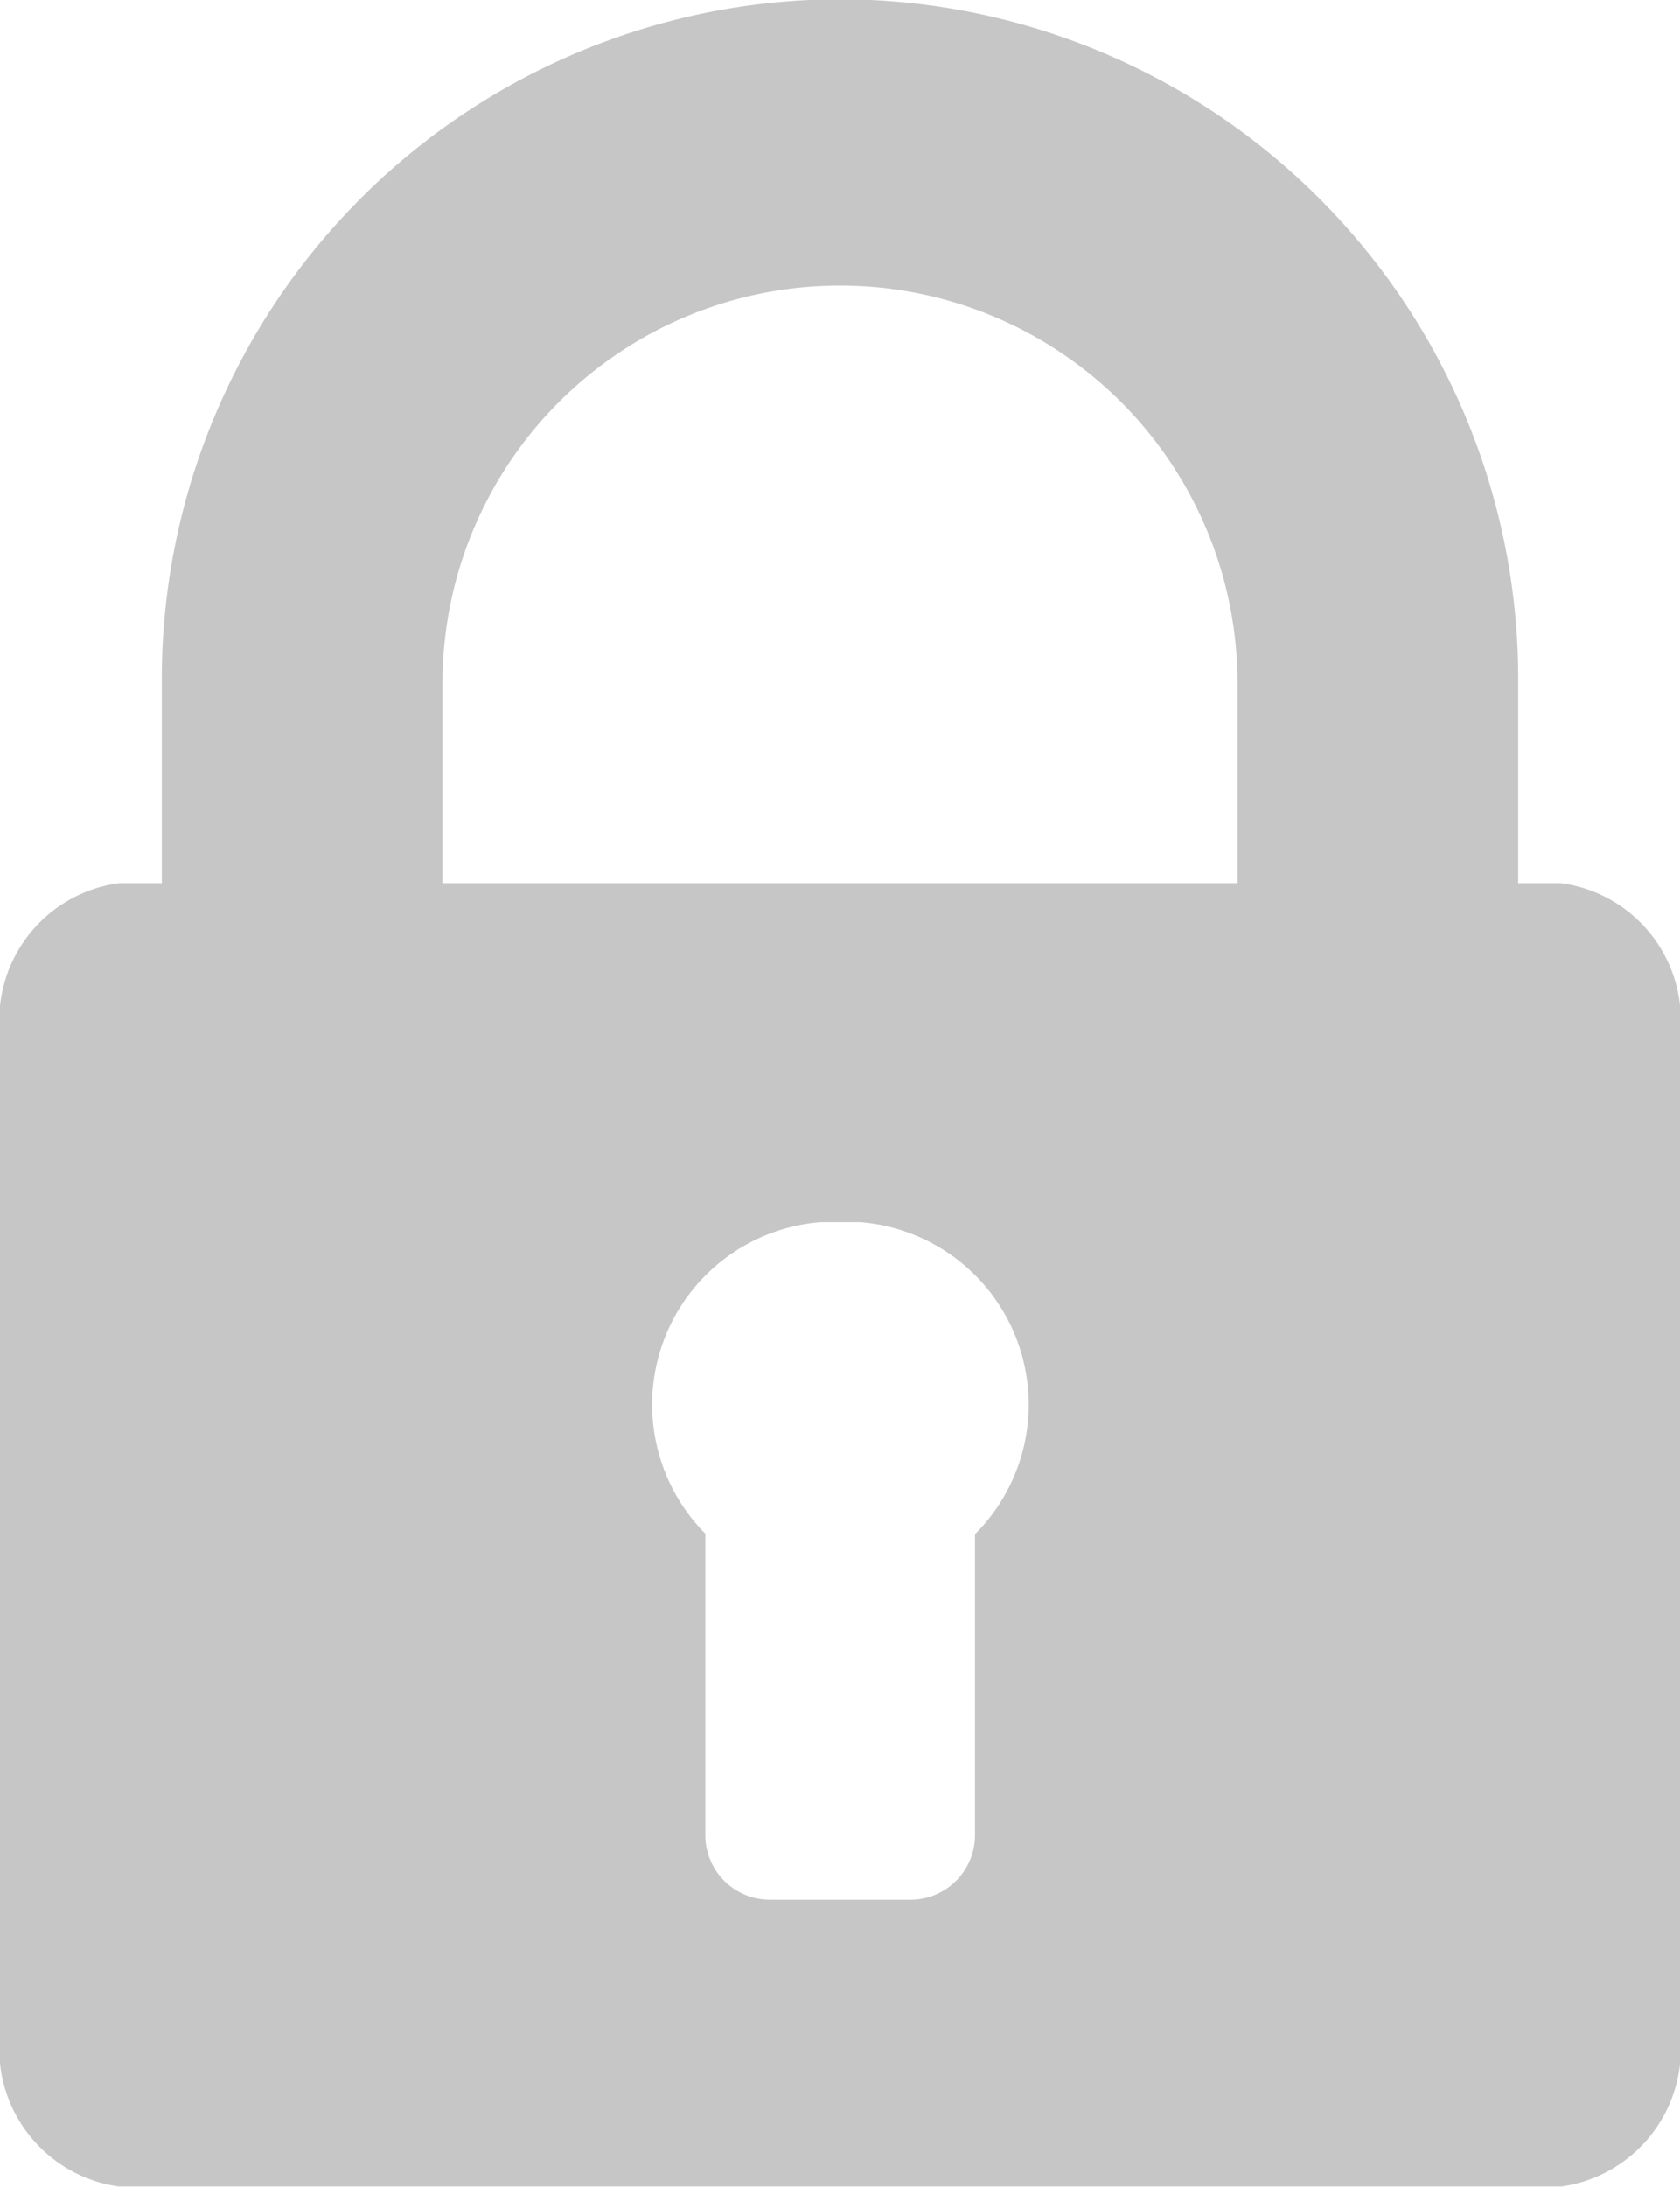 <svg xmlns="http://www.w3.org/2000/svg" width="15.98" height="20.79" viewBox="0 0 15.98 20.79"><defs><style>.a{opacity:0.398;}.b{fill:#707070;}</style></defs><g class="a" transform="translate(-334.921 -213.67)"><path class="b" d="M349.767,222.066h-.405v-1.9a6.463,6.463,0,0,0-6.261-6.5c-.1,0-.285,0-.38,0a6.463,6.463,0,0,0-6.261,6.5v1.9h-.405a1.315,1.315,0,0,0-1.134,1.439v9.509a1.321,1.321,0,0,0,1.134,1.445h13.713a1.321,1.321,0,0,0,1.134-1.445v-9.509A1.315,1.315,0,0,0,349.767,222.066Zm-5.572,6.185v2.873a.614.614,0,0,1-.6.608h-1.36a.614.614,0,0,1-.605-.608v-2.873a1.74,1.74,0,0,1,1.095-2.961c.1,0,.285,0,.38,0a1.74,1.74,0,0,1,1.095,2.961Zm2.5-6.185H339.13v-1.9a3.781,3.781,0,1,1,7.562,0v1.9Z" transform="translate(0 0)"/></g></svg>